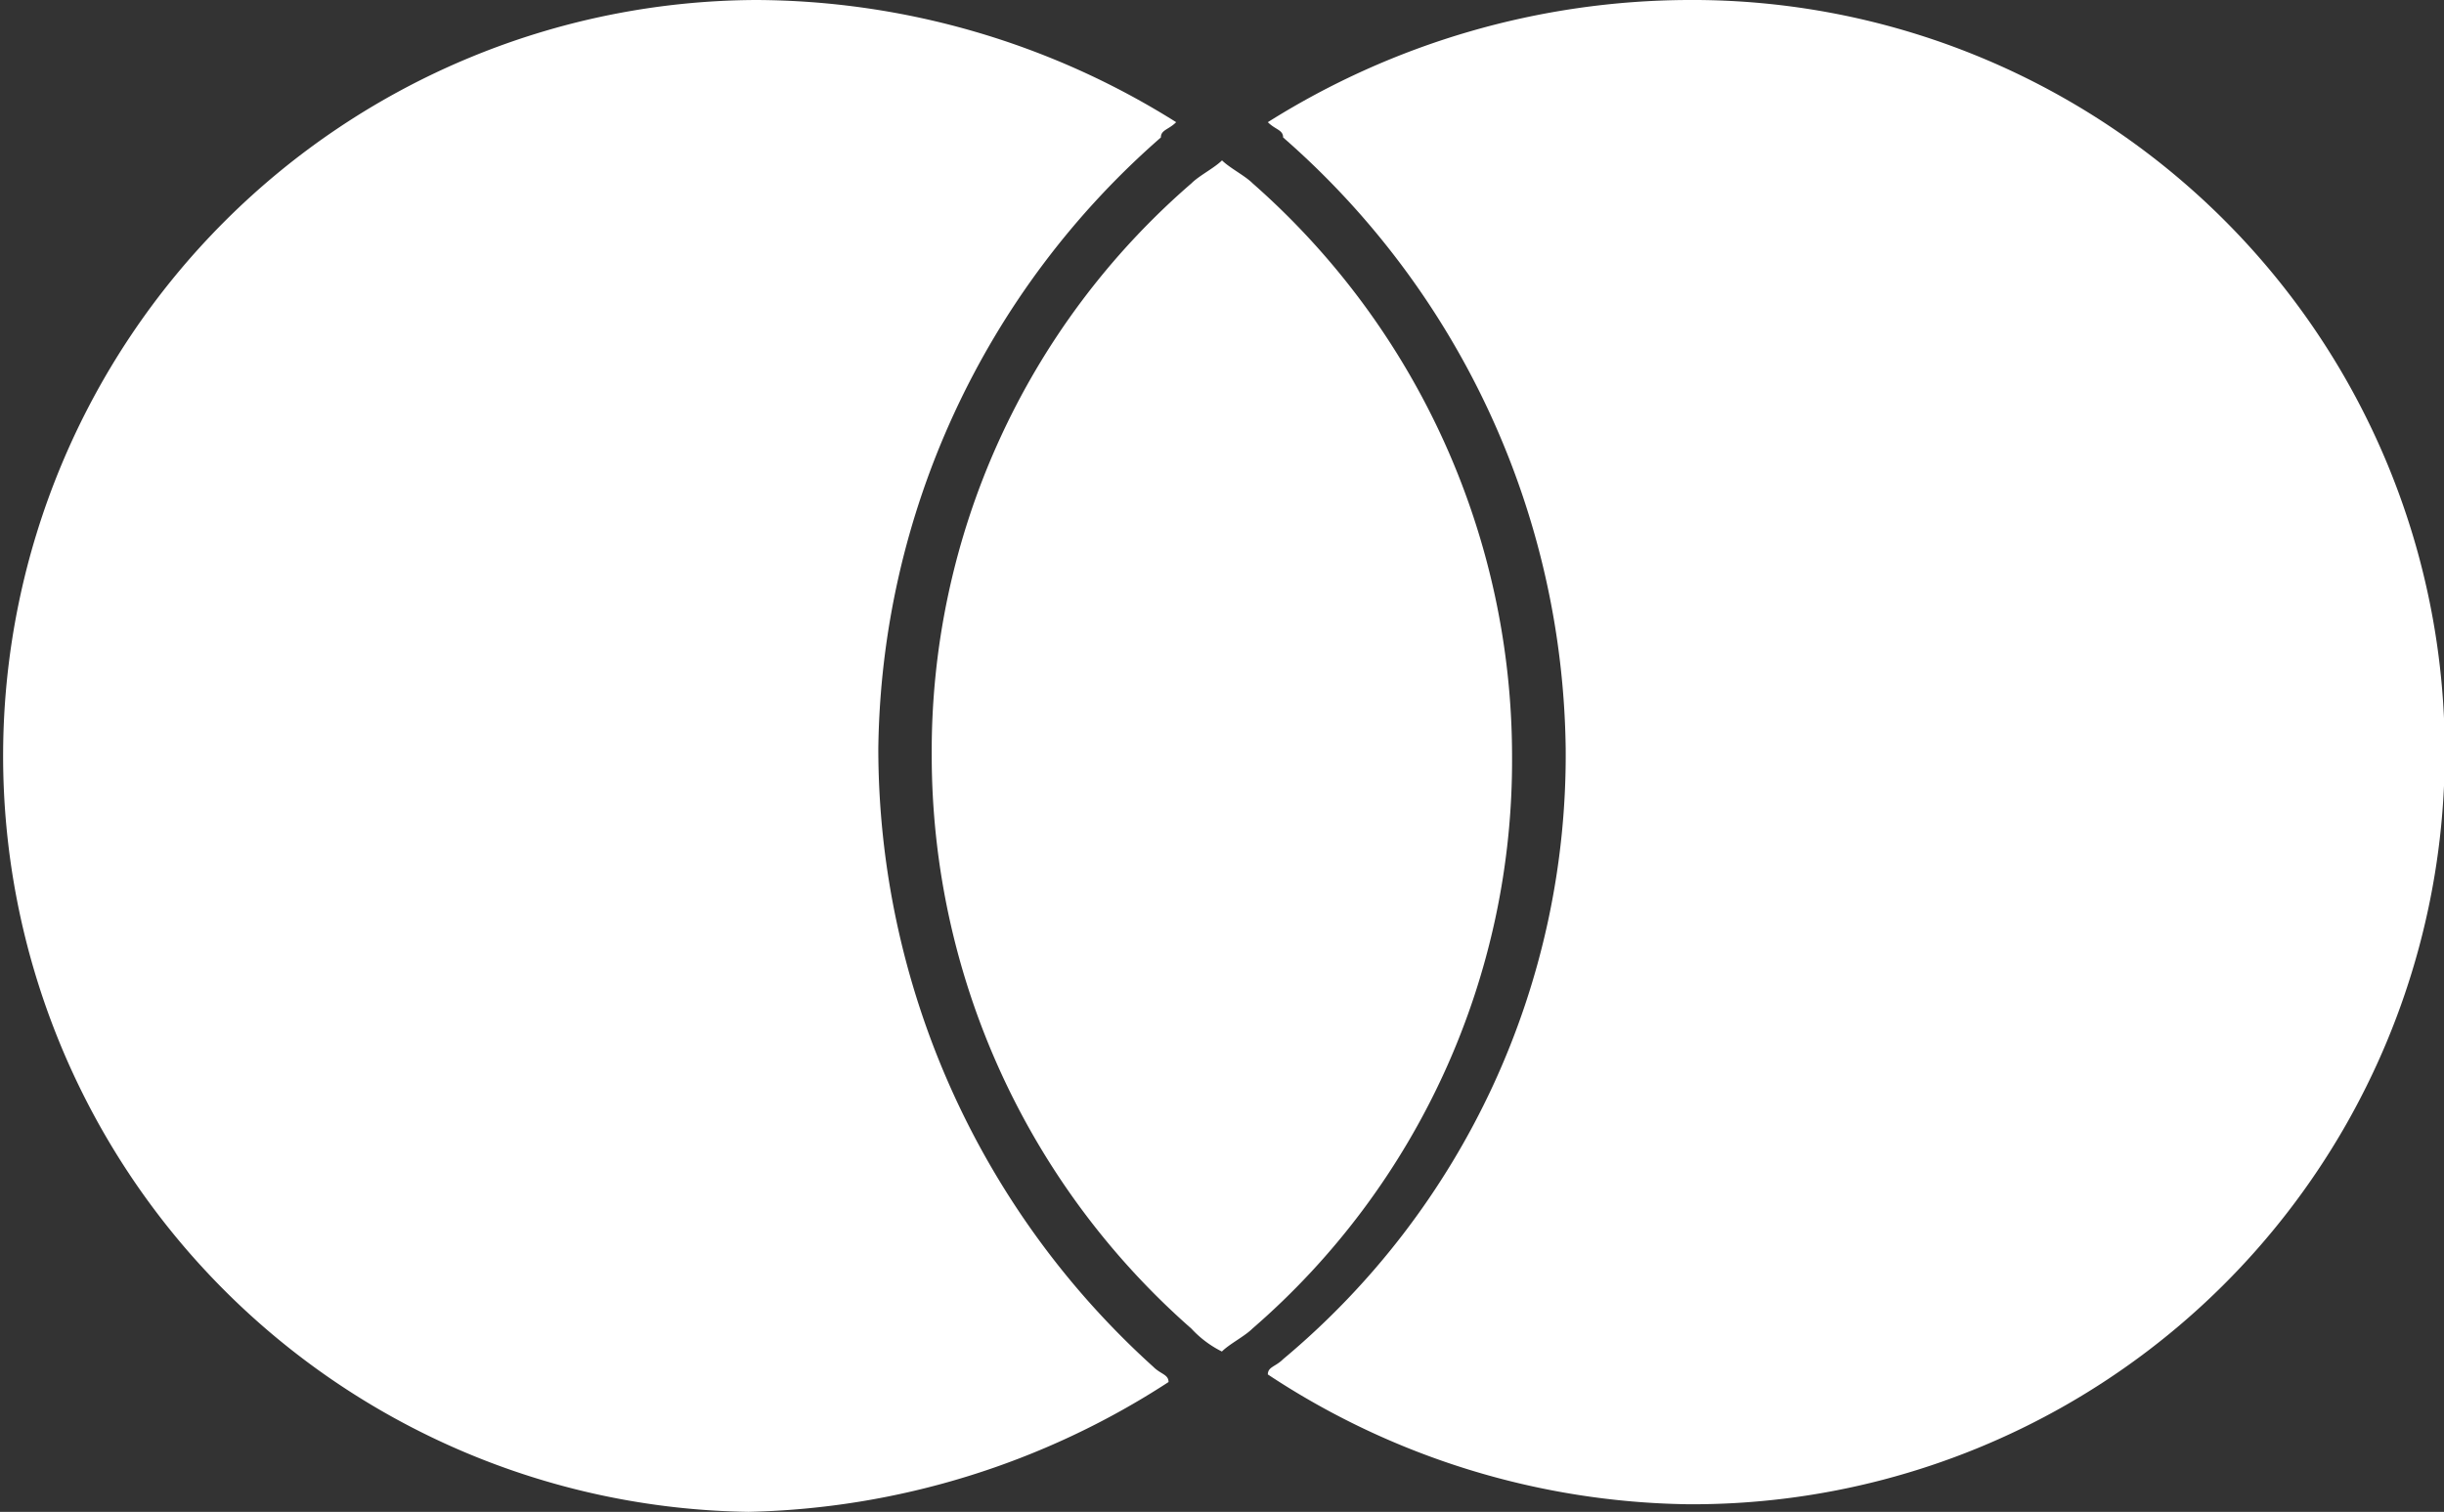 <svg xmlns="http://www.w3.org/2000/svg" width="88.136" height="54.534" viewBox="0 0 88.136 54.534">
  <rect x="0" y="0" width="88.136" height="54.534" fill="#333333" stroke="none"/>
  <path id="mastercard_logo_icon_145083_wit" d="M41.589,55.4c.275.275.551.275.551.551a28.892,28.892,0,0,1-15.148,4.682A27.268,27.268,0,0,1,27.267,6.1a28.65,28.65,0,0,1,15.148,4.407c-.275.275-.551.275-.551.551A29.741,29.741,0,0,0,31.674,33.092,30.058,30.058,0,0,0,41.589,55.4ZM60.869,6.1a28.65,28.65,0,0,0-15.148,4.407c.275.275.551.275.551.551A29.741,29.741,0,0,1,56.462,33.092,28.38,28.38,0,0,1,46.272,55.126c-.275.275-.551.275-.551.551a28.138,28.138,0,0,0,15.148,4.682,27.13,27.13,0,1,0,0-54.259Zm-16.8,5.784c-.275.275-.826.551-1.1.826A27.086,27.086,0,0,0,33.6,33.367a27.522,27.522,0,0,0,9.364,20.657,3.8,3.8,0,0,0,1.1.826c.275-.275.826-.551,1.1-.826a27.086,27.086,0,0,0,9.364-20.657A27.522,27.522,0,0,0,45.17,12.71C44.895,12.435,44.344,12.159,44.068,11.884Z" transform="translate(0 -6.1)" fill="#fff"/>
</svg>
